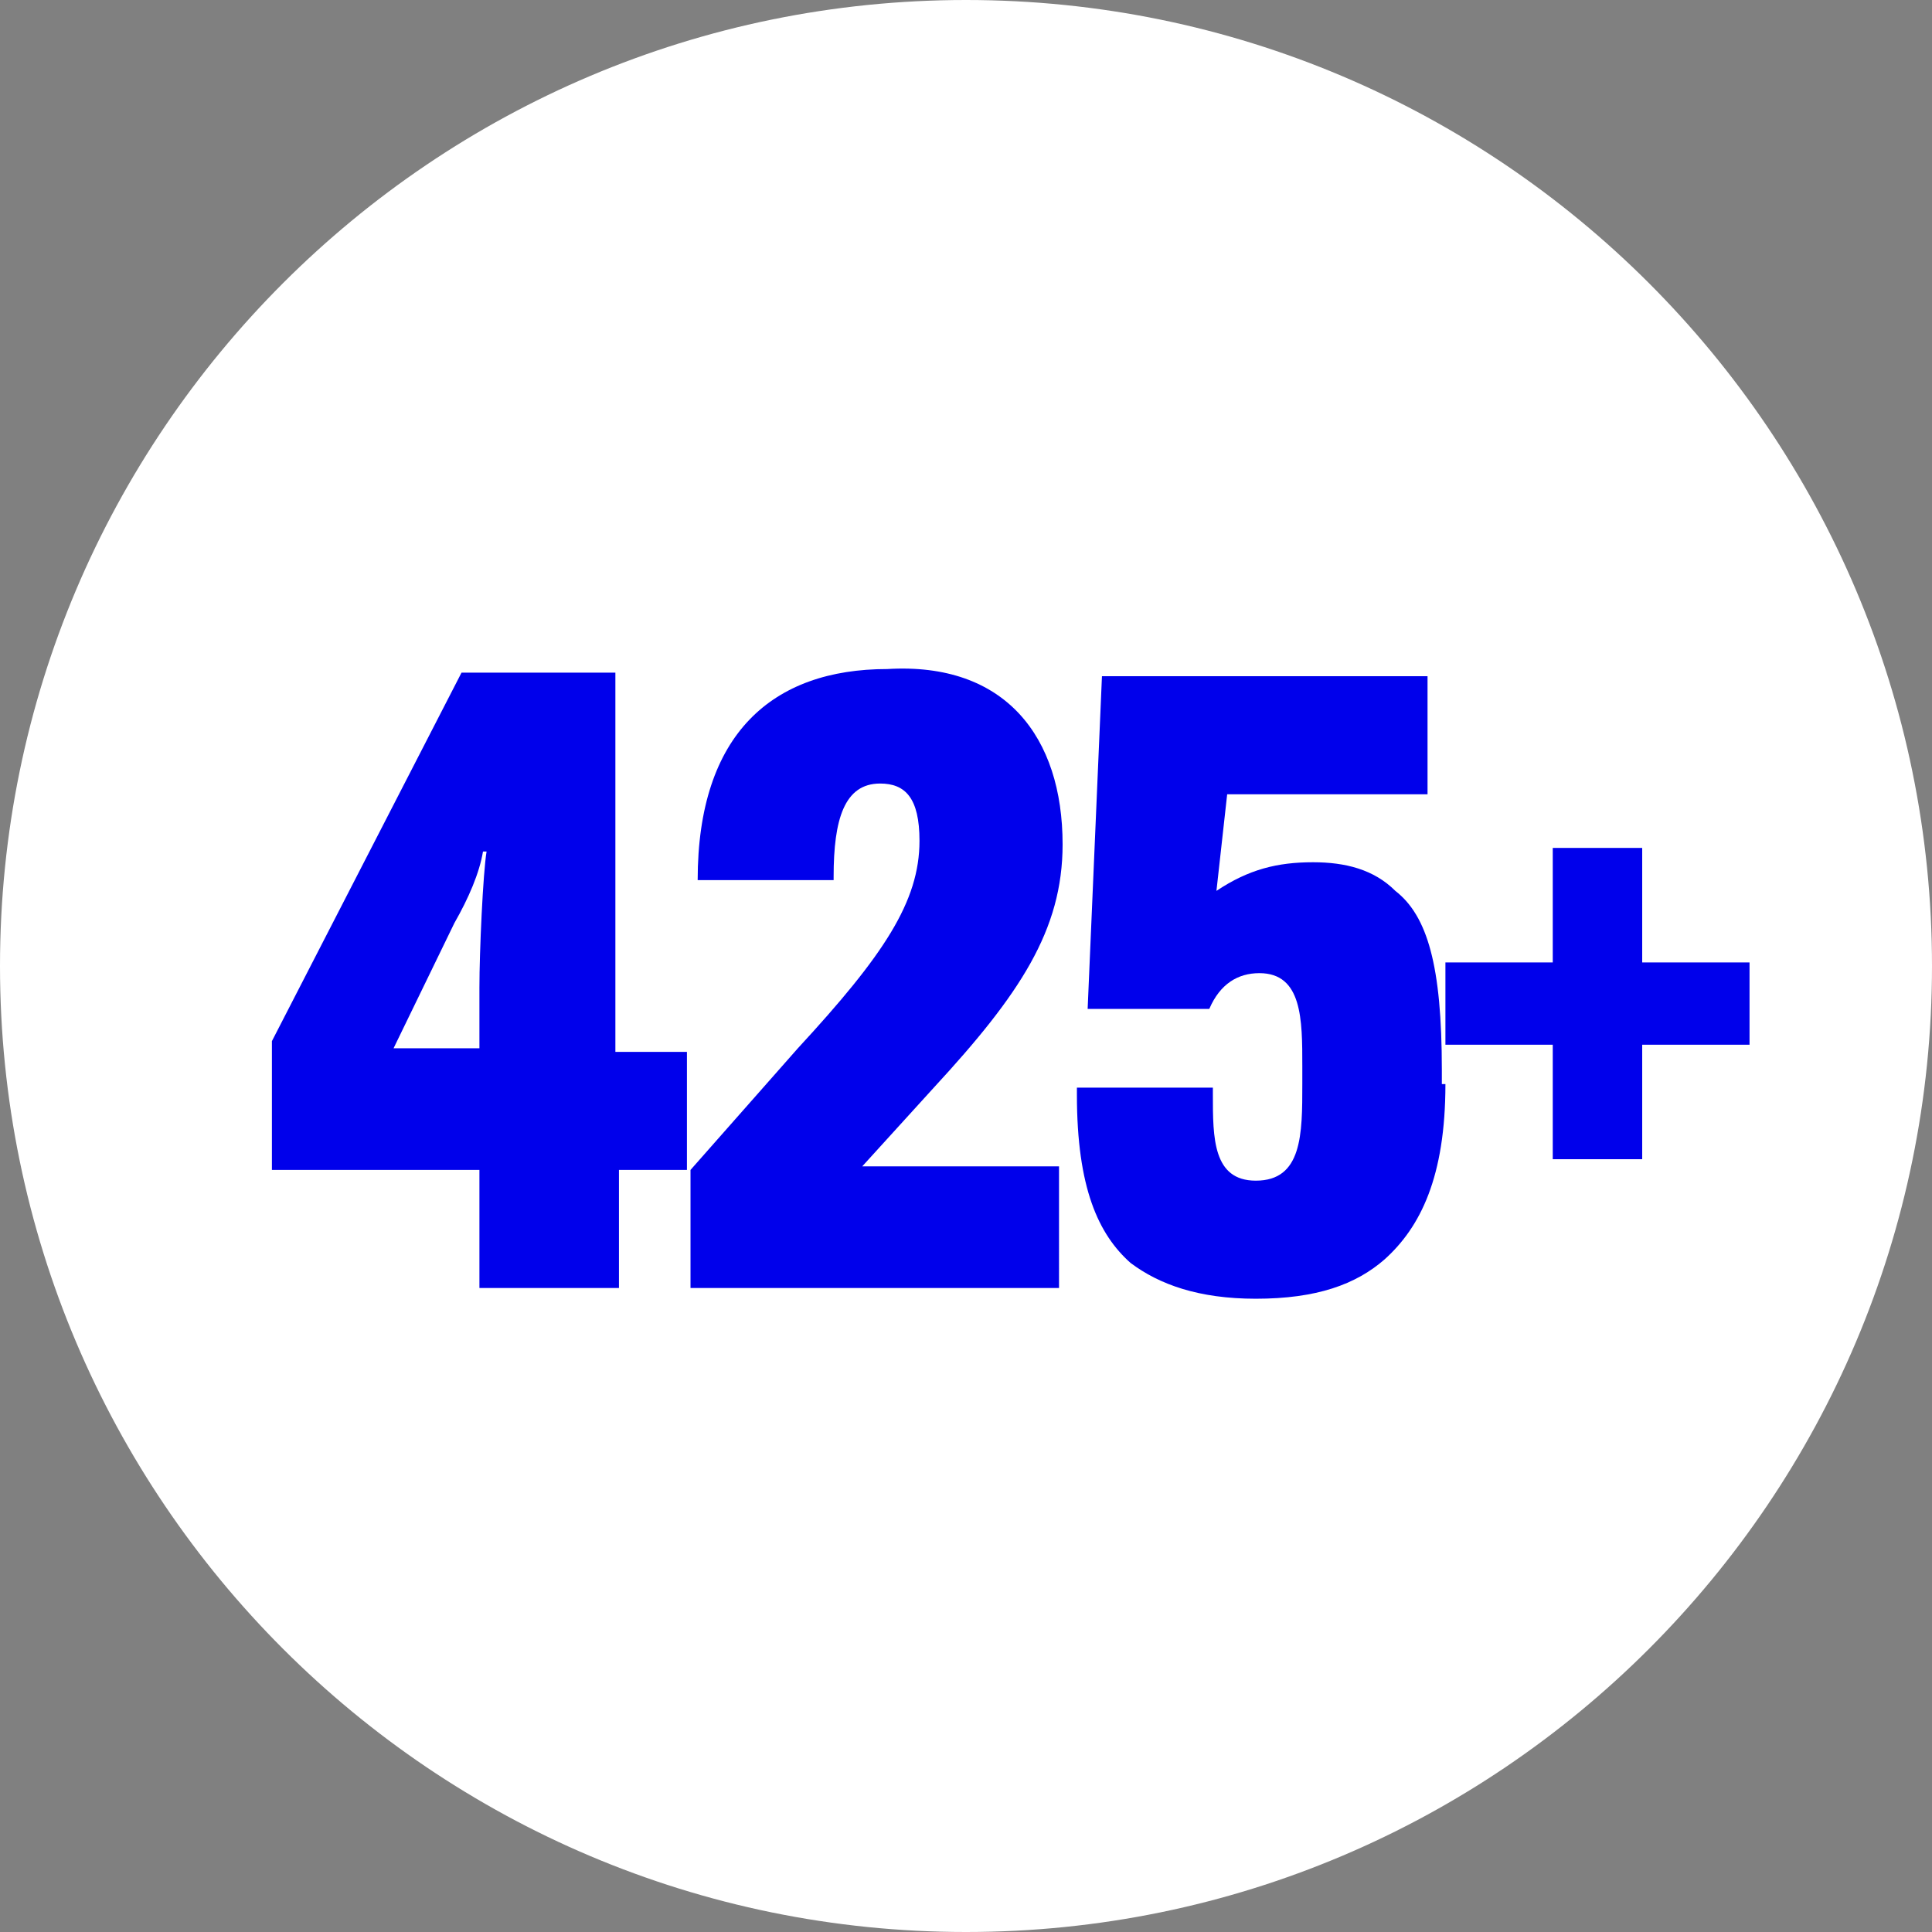 <?xml version="1.0" encoding="utf-8"?>
<!-- Generator: Adobe Illustrator 26.0.2, SVG Export Plug-In . SVG Version: 6.00 Build 0)  -->
<svg version="1.1" id="_x33_00_x2B_" xmlns="http://www.w3.org/2000/svg" xmlns:xlink="http://www.w3.org/1999/xlink" x="0px"
	 y="0px" viewBox="0 0 54 54" style="enable-background:new 0 0 54 54;" xml:space="preserve">
<rect x="0" y="0" width="54" height="54" fill="#808080" stroke="none"/>
<style type="text/css">
	.st0{fill:#FFFFFF;}
	.st1{fill:#0000EB;}
</style>
<g>
	<path class="st0" d="M27,0C12.1,0,0,12.1,0,27c0,14.9,12.1,27,27,27c14.9,0,27-12.1,27-27C54,12.1,41.9,0,27,0"/>
	<path class="st1" d="M45.9,29.2v3.2h-2.5v-3.2h-3v-2.3h3v-3.2h2.5v3.2h3v2.3H45.9z M40.4,30.3c0,2.6-0.7,4-1.7,4.9
		c-0.8,0.7-1.9,1.1-3.6,1.1c-1.6,0-2.7-0.4-3.5-1c-0.9-0.8-1.5-2.1-1.5-4.7v-0.2h3.8v0.2c0,1.2,0,2.4,1.2,2.4c1.3,0,1.3-1.3,1.3-2.7
		v-0.5c0-1.3,0-2.6-1.2-2.6c-0.6,0-1.1,0.3-1.4,1h-3.4l0.4-9.3h9.1v3.3h-5.6L34,24.9c0.9-0.6,1.7-0.8,2.7-0.8c0.9,0,1.7,0.2,2.3,0.8
		c0.9,0.7,1.3,2.1,1.3,5V30.3z M29.7,23.6c0,2.4-1.2,4.2-3.6,6.8l-2,2.2h5.5V36H19.3v-3.3l3-3.4c2.4-2.6,3.4-4.1,3.4-5.8v0
		c0-1.2-0.4-1.6-1.1-1.6c-1,0-1.3,1-1.3,2.6v0.1h-3.8v0c0-4.1,2.1-5.9,5.3-5.9C28.1,18.5,29.7,20.6,29.7,23.6L29.7,23.6z M19.3,32.7
		h-2v1.5l0,1.8h-3.9l0-1.8v-1.5H7.6v-3.6l5.3-10.3h4.3l0,1.8v8.8h2V32.7z M12.7,25.8L11,29.3h2.4v-1.7c0-1,0.1-3.2,0.2-3.8h-0.1
		C13.4,24.4,13.1,25.1,12.7,25.8"/>
</g>
</svg>
